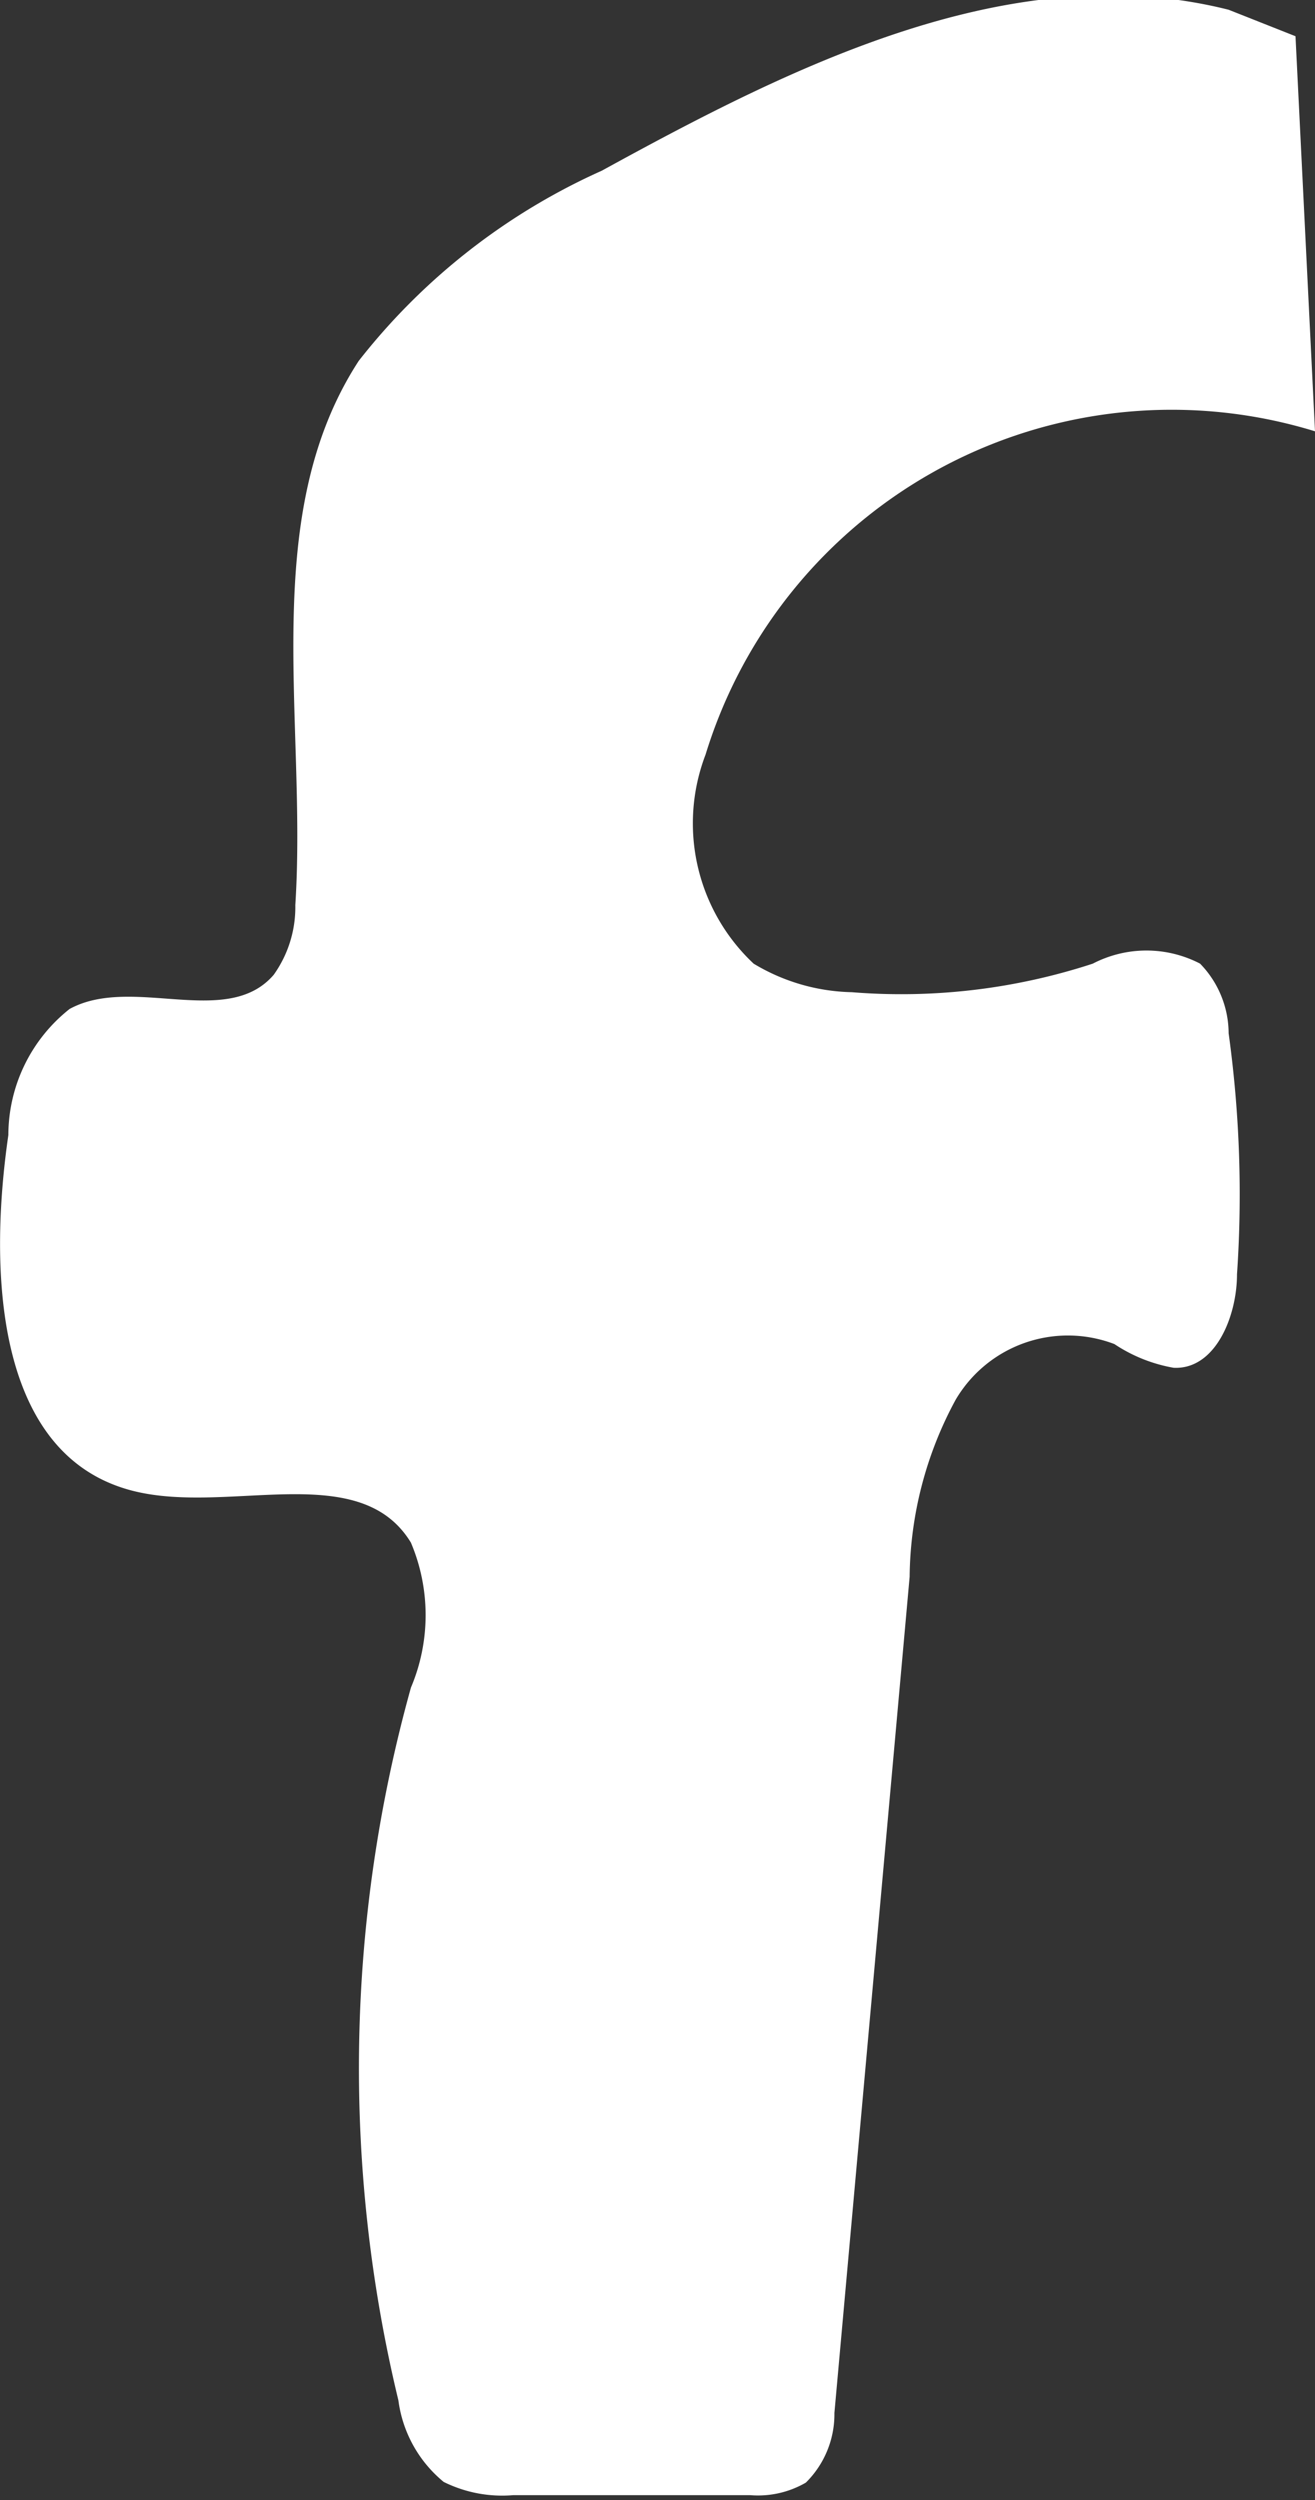 <svg id="Слой_1" data-name="Слой 1" xmlns="http://www.w3.org/2000/svg" viewBox="0 0 18.88 35.88"><rect x="0" y="0" width="18.88" height="35.88" fill="#333333" stroke="none"/><defs><style>.cls-1{fill:#fff}</style></defs><title>fb</title><path class="cls-1" d="M-87.6 80.23l.28 5.67a7 7 0 0 0-8.75 4.64 2.76 2.76 0 0 0 .69 3 2.84 2.84 0 0 0 1.41.41 8.84 8.84 0 0 0 3.46-.41 1.67 1.67 0 0 1 1.54 0 1.44 1.44 0 0 1 .41 1 16.89 16.89 0 0 1 .12 3.46c0 .6-.31 1.37-.91 1.34a2.22 2.22 0 0 1-.85-.34 1.87 1.87 0 0 0-2.28.8 5.43 5.43 0 0 0-.66 2.54l-1.08 12a1.38 1.38 0 0 1-.41 1 1.37 1.37 0 0 1-.8.18h-3.4a1.89 1.89 0 0 1-1-.19 1.82 1.82 0 0 1-.65-1.17 20.35 20.35 0 0 1 .18-10.23 2.67 2.67 0 0 0 0-2.08c-.76-1.25-2.73-.34-4.12-.78-1.85-.58-1.94-3.14-1.66-5.07a2.31 2.31 0 0 1 .88-1.81c.9-.49 2.26.29 2.93-.49a1.67 1.67 0 0 0 .31-1c.17-2.66-.54-5.58.91-7.81a9.21 9.21 0 0 1 3.49-2.73c2.77-1.52 5.9-3.09 9-2.31" transform="translate(106.2 -79.71)"/></svg>